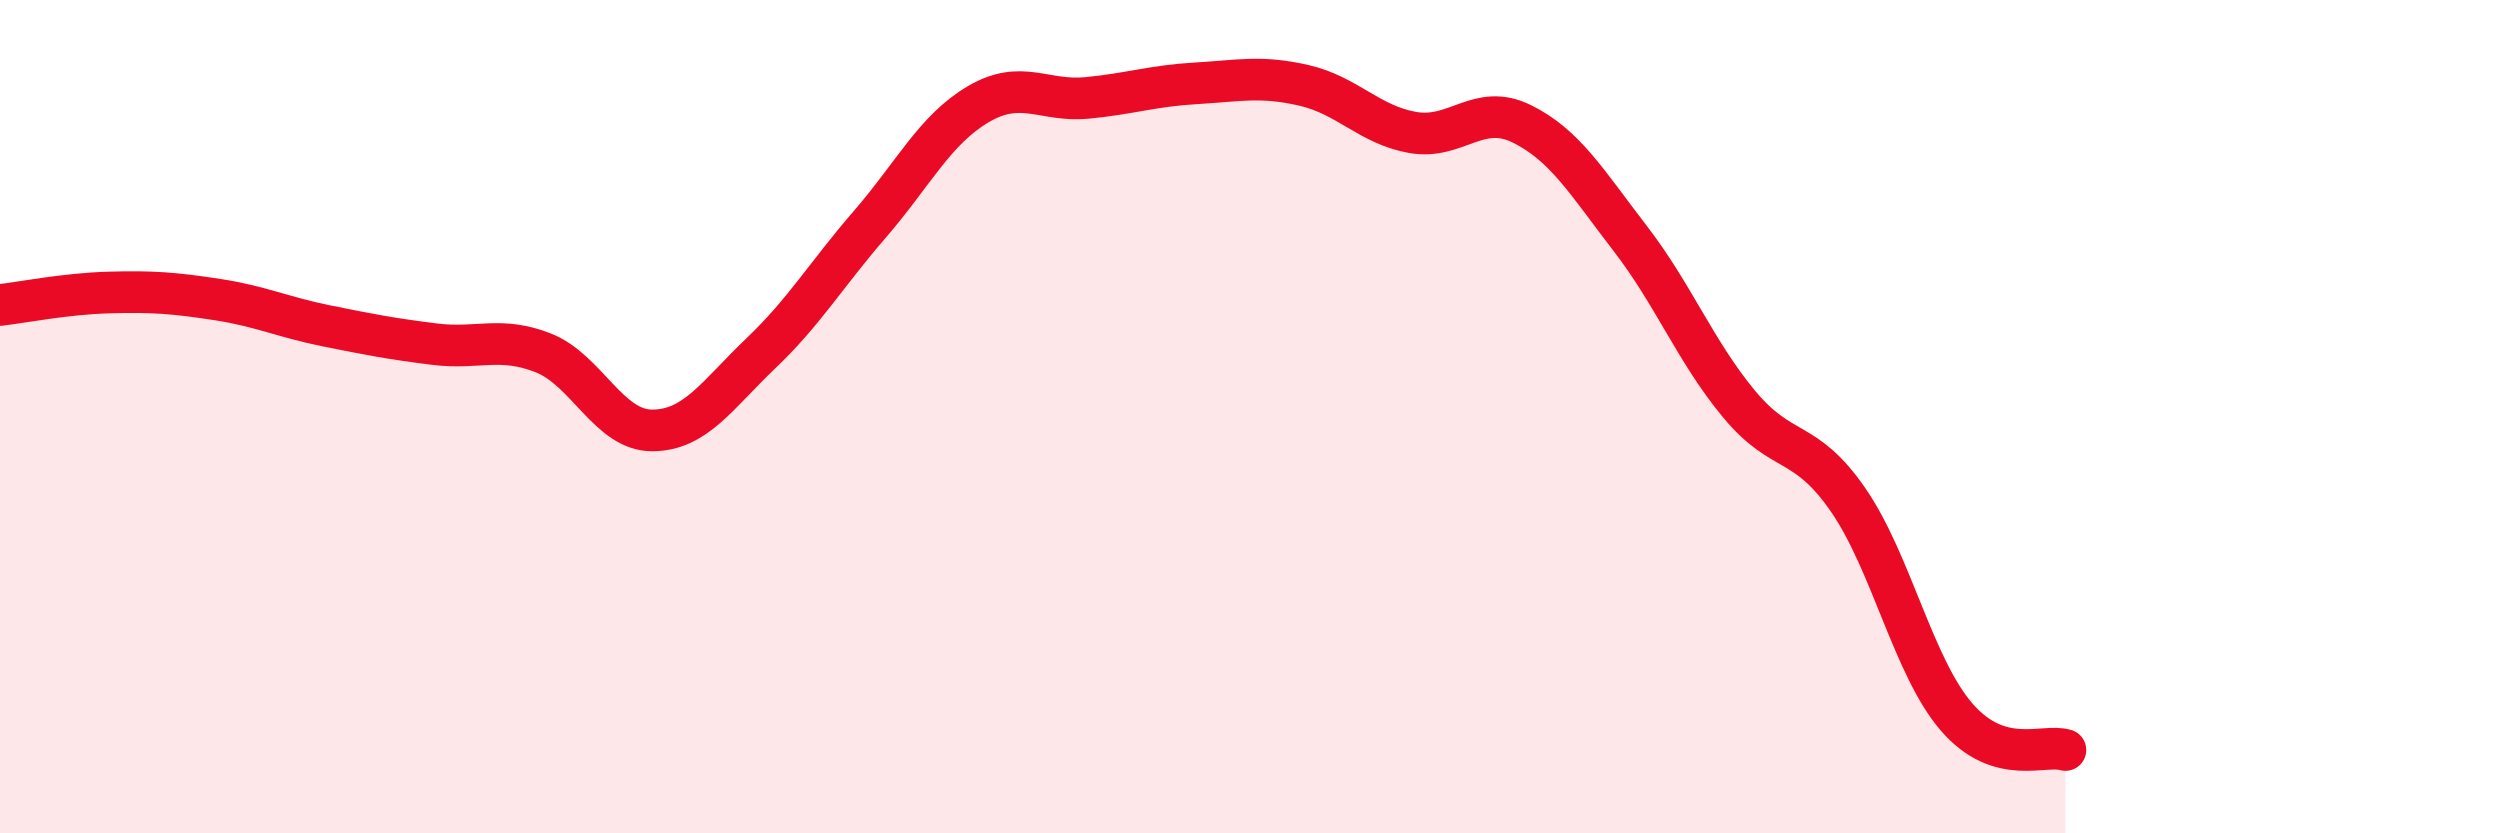 
    <svg width="60" height="20" viewBox="0 0 60 20" xmlns="http://www.w3.org/2000/svg">
      <path
        d="M 0,7.32 C 0.52,7.26 1.57,7.05 2.61,7.02 C 3.65,6.99 4.18,7.03 5.22,7.19 C 6.26,7.35 6.79,7.61 7.83,7.82 C 8.87,8.03 9.39,8.13 10.43,8.26 C 11.47,8.39 12,8.06 13.04,8.47 C 14.08,8.88 14.61,10.33 15.65,10.33 C 16.69,10.33 17.22,9.47 18.26,8.48 C 19.3,7.49 19.83,6.59 20.87,5.39 C 21.91,4.19 22.44,3.11 23.48,2.5 C 24.52,1.89 25.05,2.45 26.09,2.35 C 27.13,2.25 27.66,2.06 28.7,2 C 29.74,1.94 30.26,1.81 31.3,2.05 C 32.34,2.29 32.87,3 33.91,3.18 C 34.95,3.36 35.48,2.46 36.52,2.97 C 37.56,3.48 38.09,4.38 39.13,5.73 C 40.17,7.08 40.7,8.45 41.74,9.7 C 42.78,10.95 43.31,10.49 44.35,11.99 C 45.39,13.49 45.92,16.01 46.96,17.21 C 48,18.41 49.05,17.84 49.57,18L49.57 20L0 20Z"
        fill="#EB0A25"
        opacity="0.1"
        stroke-linecap="round"
        stroke-linejoin="round"
      />
      <path
        d="M 0,7.32 C 0.52,7.26 1.57,7.05 2.61,7.02 C 3.65,6.99 4.18,7.03 5.22,7.19 C 6.26,7.35 6.79,7.61 7.83,7.82 C 8.87,8.03 9.39,8.13 10.43,8.26 C 11.47,8.39 12,8.06 13.04,8.47 C 14.08,8.88 14.61,10.33 15.65,10.33 C 16.69,10.33 17.22,9.47 18.26,8.48 C 19.3,7.49 19.83,6.59 20.87,5.39 C 21.91,4.19 22.44,3.11 23.48,2.5 C 24.52,1.89 25.05,2.45 26.09,2.35 C 27.13,2.25 27.66,2.06 28.7,2 C 29.74,1.94 30.26,1.81 31.3,2.05 C 32.34,2.29 32.87,3 33.91,3.18 C 34.95,3.36 35.48,2.46 36.52,2.97 C 37.56,3.48 38.09,4.38 39.13,5.73 C 40.17,7.08 40.7,8.45 41.74,9.7 C 42.78,10.95 43.31,10.49 44.35,11.99 C 45.39,13.49 45.92,16.01 46.96,17.21 C 48,18.41 49.05,17.84 49.57,18"
        stroke="#EB0A25"
        stroke-width="1"
        fill="none"
        stroke-linecap="round"
        stroke-linejoin="round"
      />
    </svg>
  